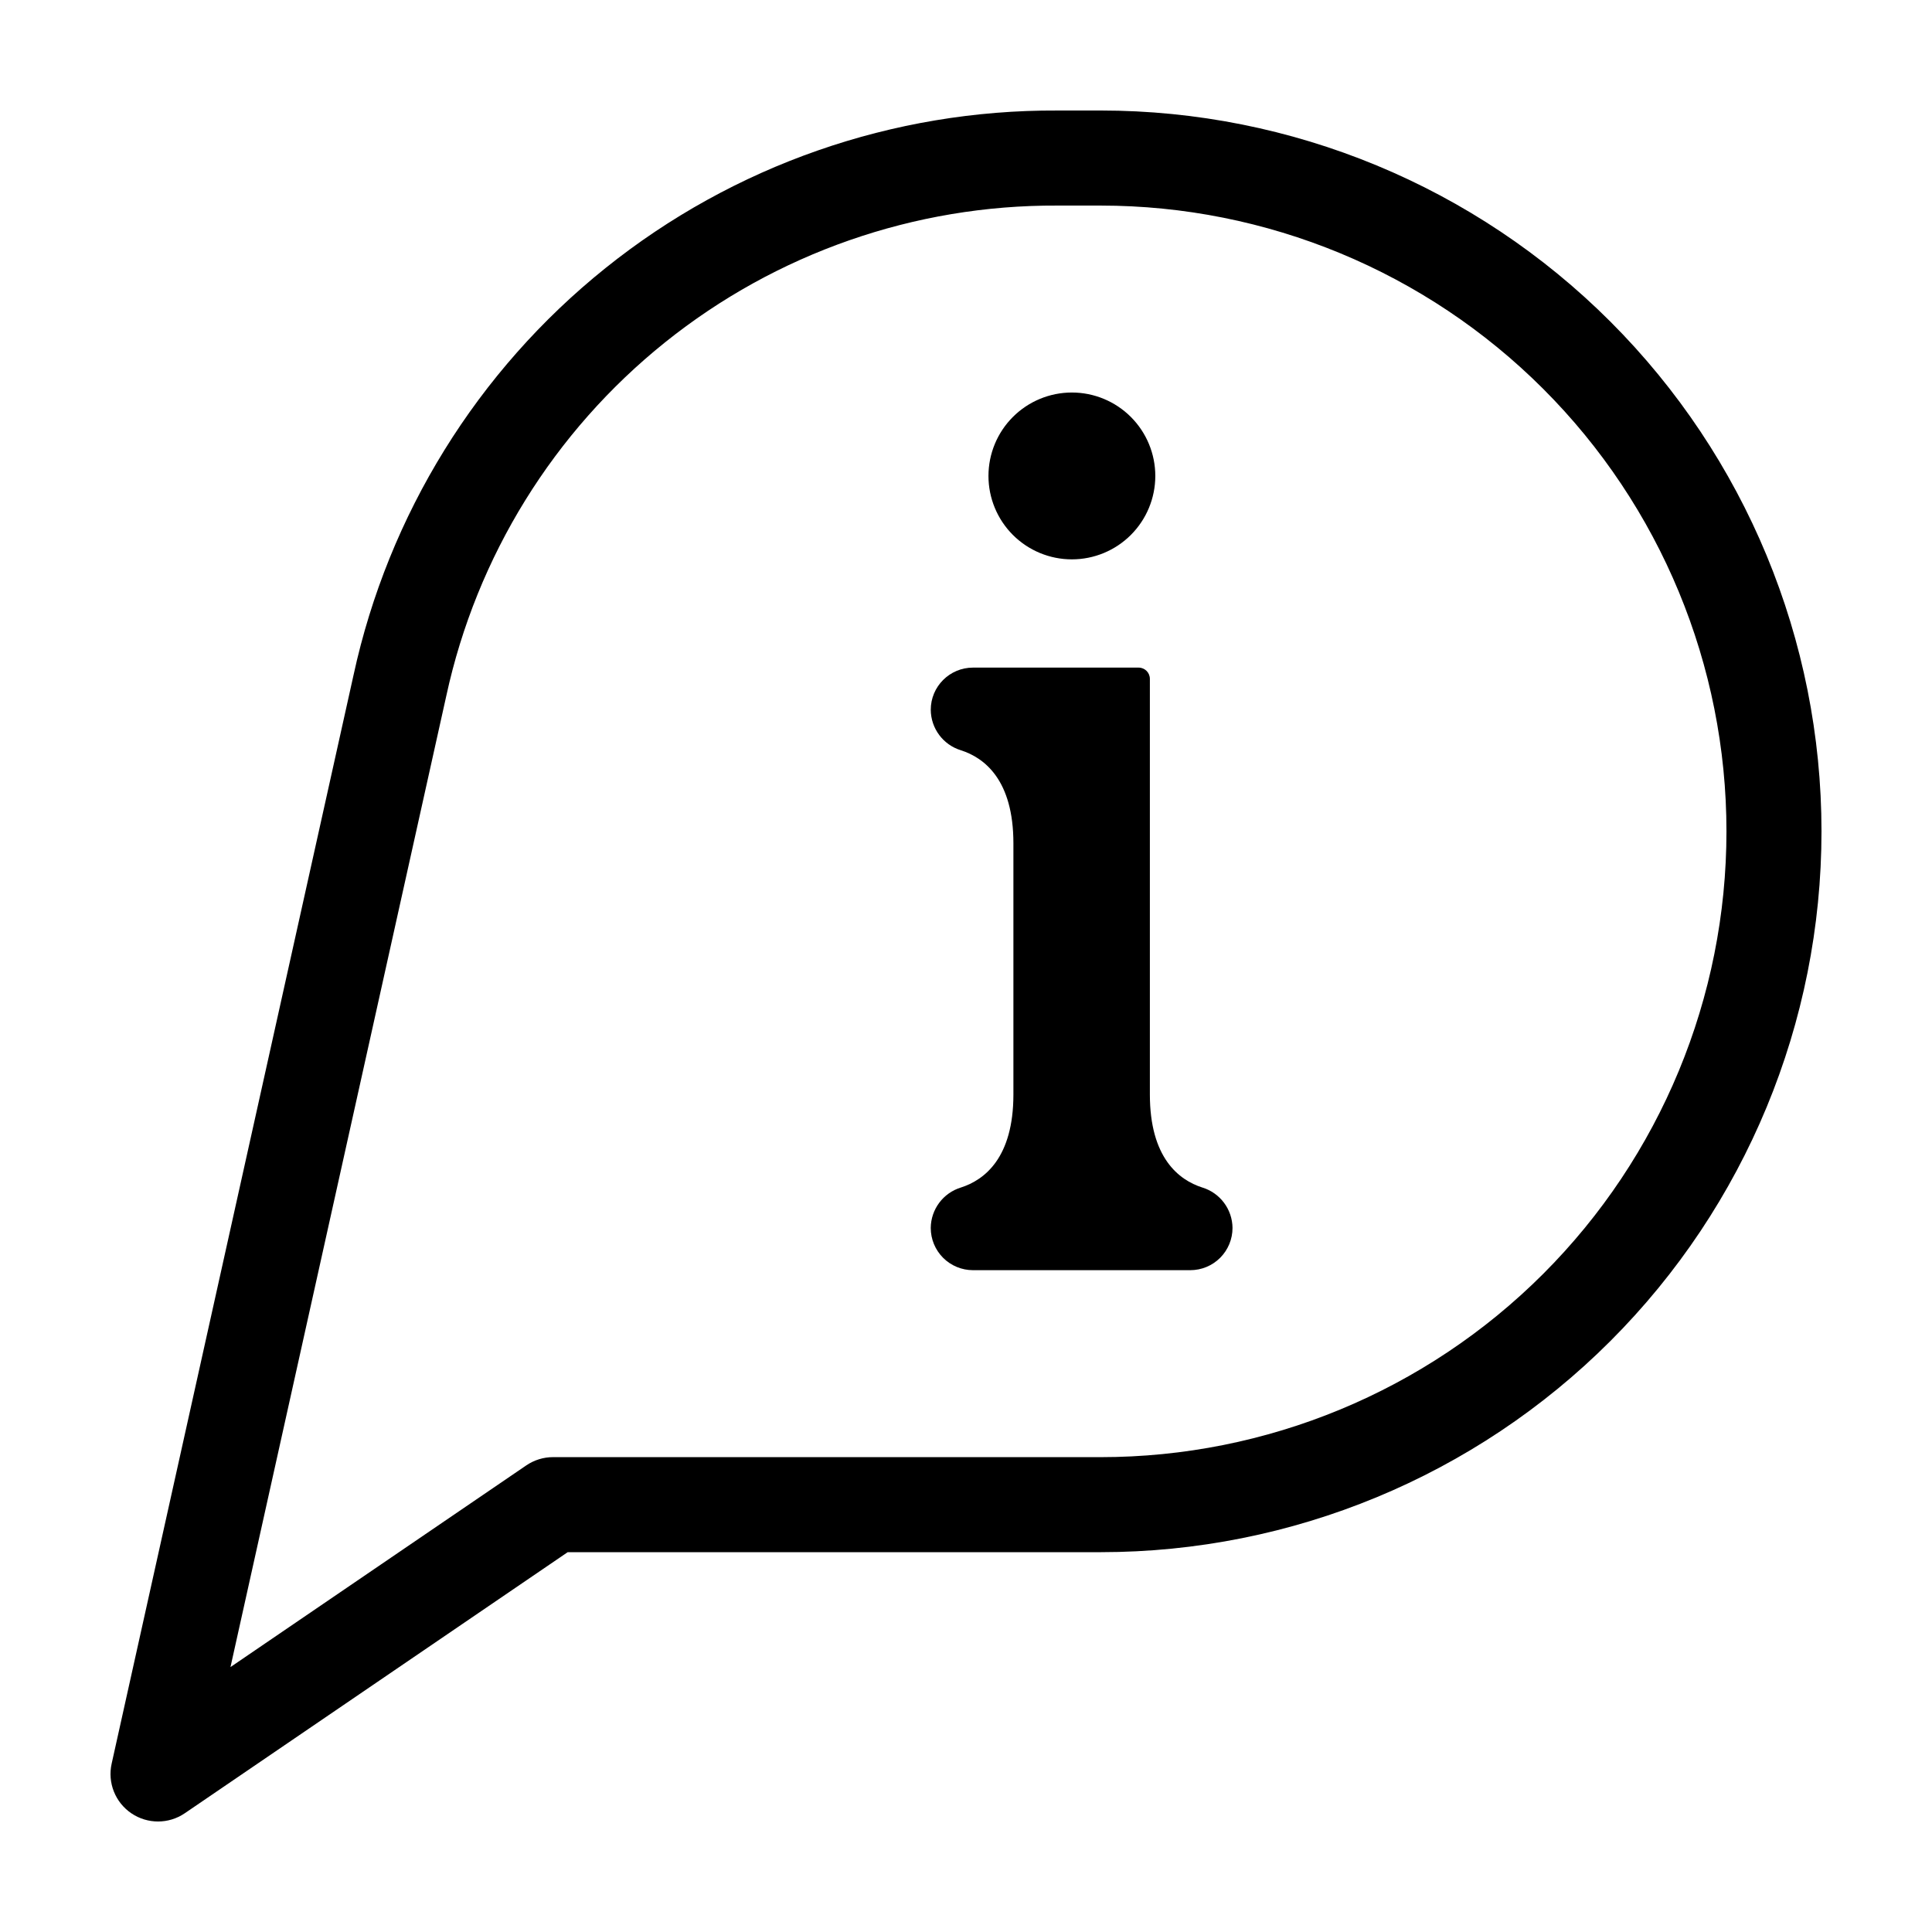 <?xml version="1.0" encoding="UTF-8"?>
<!-- Uploaded to: ICON Repo, www.svgrepo.com, Generator: ICON Repo Mixer Tools -->
<svg fill="#000000" width="800px" height="800px" version="1.1" viewBox="144 144 512 512" xmlns="http://www.w3.org/2000/svg">
 <path d="m435.68 173.29h-11.508c-43.52-0.211-85.789 14.531-119.73 41.766-33.945 27.23-57.508 65.293-66.746 107.82l-64.109 288.51c-1.125 5.047 0.949 10.262 5.227 13.16 4.277 2.898 9.895 2.891 14.16-0.02l101.47-69.184h141.24c50.664 0 99.254-20.125 135.08-55.949s55.949-84.414 55.949-135.08-20.125-99.254-55.949-135.08-84.414-55.949-135.08-55.949zm0 356.87-145.12-0.004c-2.531 0-5.004 0.766-7.094 2.191l-78.387 53.445 57.211-257.45c8.016-36.922 28.473-69.965 57.941-93.605s66.164-36.441 103.95-36.258h11.508c43.984 0 86.164 17.469 117.27 48.57 31.102 31.102 48.57 73.281 48.57 117.27s-17.469 86.164-48.57 117.27c-31.102 31.102-73.281 48.57-117.27 48.57zm-29.727-260.03c0-5.863 2.328-11.488 6.473-15.633 4.148-4.148 9.77-6.477 15.633-6.477s11.488 2.328 15.633 6.477c4.144 4.144 6.477 9.77 6.477 15.633s-2.332 11.484-6.477 15.633c-4.144 4.144-9.77 6.473-15.633 6.473s-11.484-2.328-15.633-6.473c-4.144-4.148-6.473-9.77-6.473-15.633zm64.676 199.29c0 2.969-1.18 5.812-3.277 7.914-2.102 2.098-4.945 3.277-7.914 3.277h-57.59c-2.969 0-5.816-1.18-7.914-3.277-2.098-2.102-3.277-4.945-3.277-7.914 0.043-4.938 3.281-9.273 8-10.719 6.258-2.004 13.906-7.887 13.906-24.664v-66.539c0-16.773-7.648-22.656-13.902-24.664-4.723-1.441-7.961-5.781-8-10.719-0.004-6.18 5.008-11.188 11.188-11.191h43.902c1.645 0 2.977 1.336 2.977 2.981v110.14c0 16.773 7.648 22.656 13.902 24.664v-0.004c4.719 1.445 7.957 5.785 8 10.719z"/>
</svg>